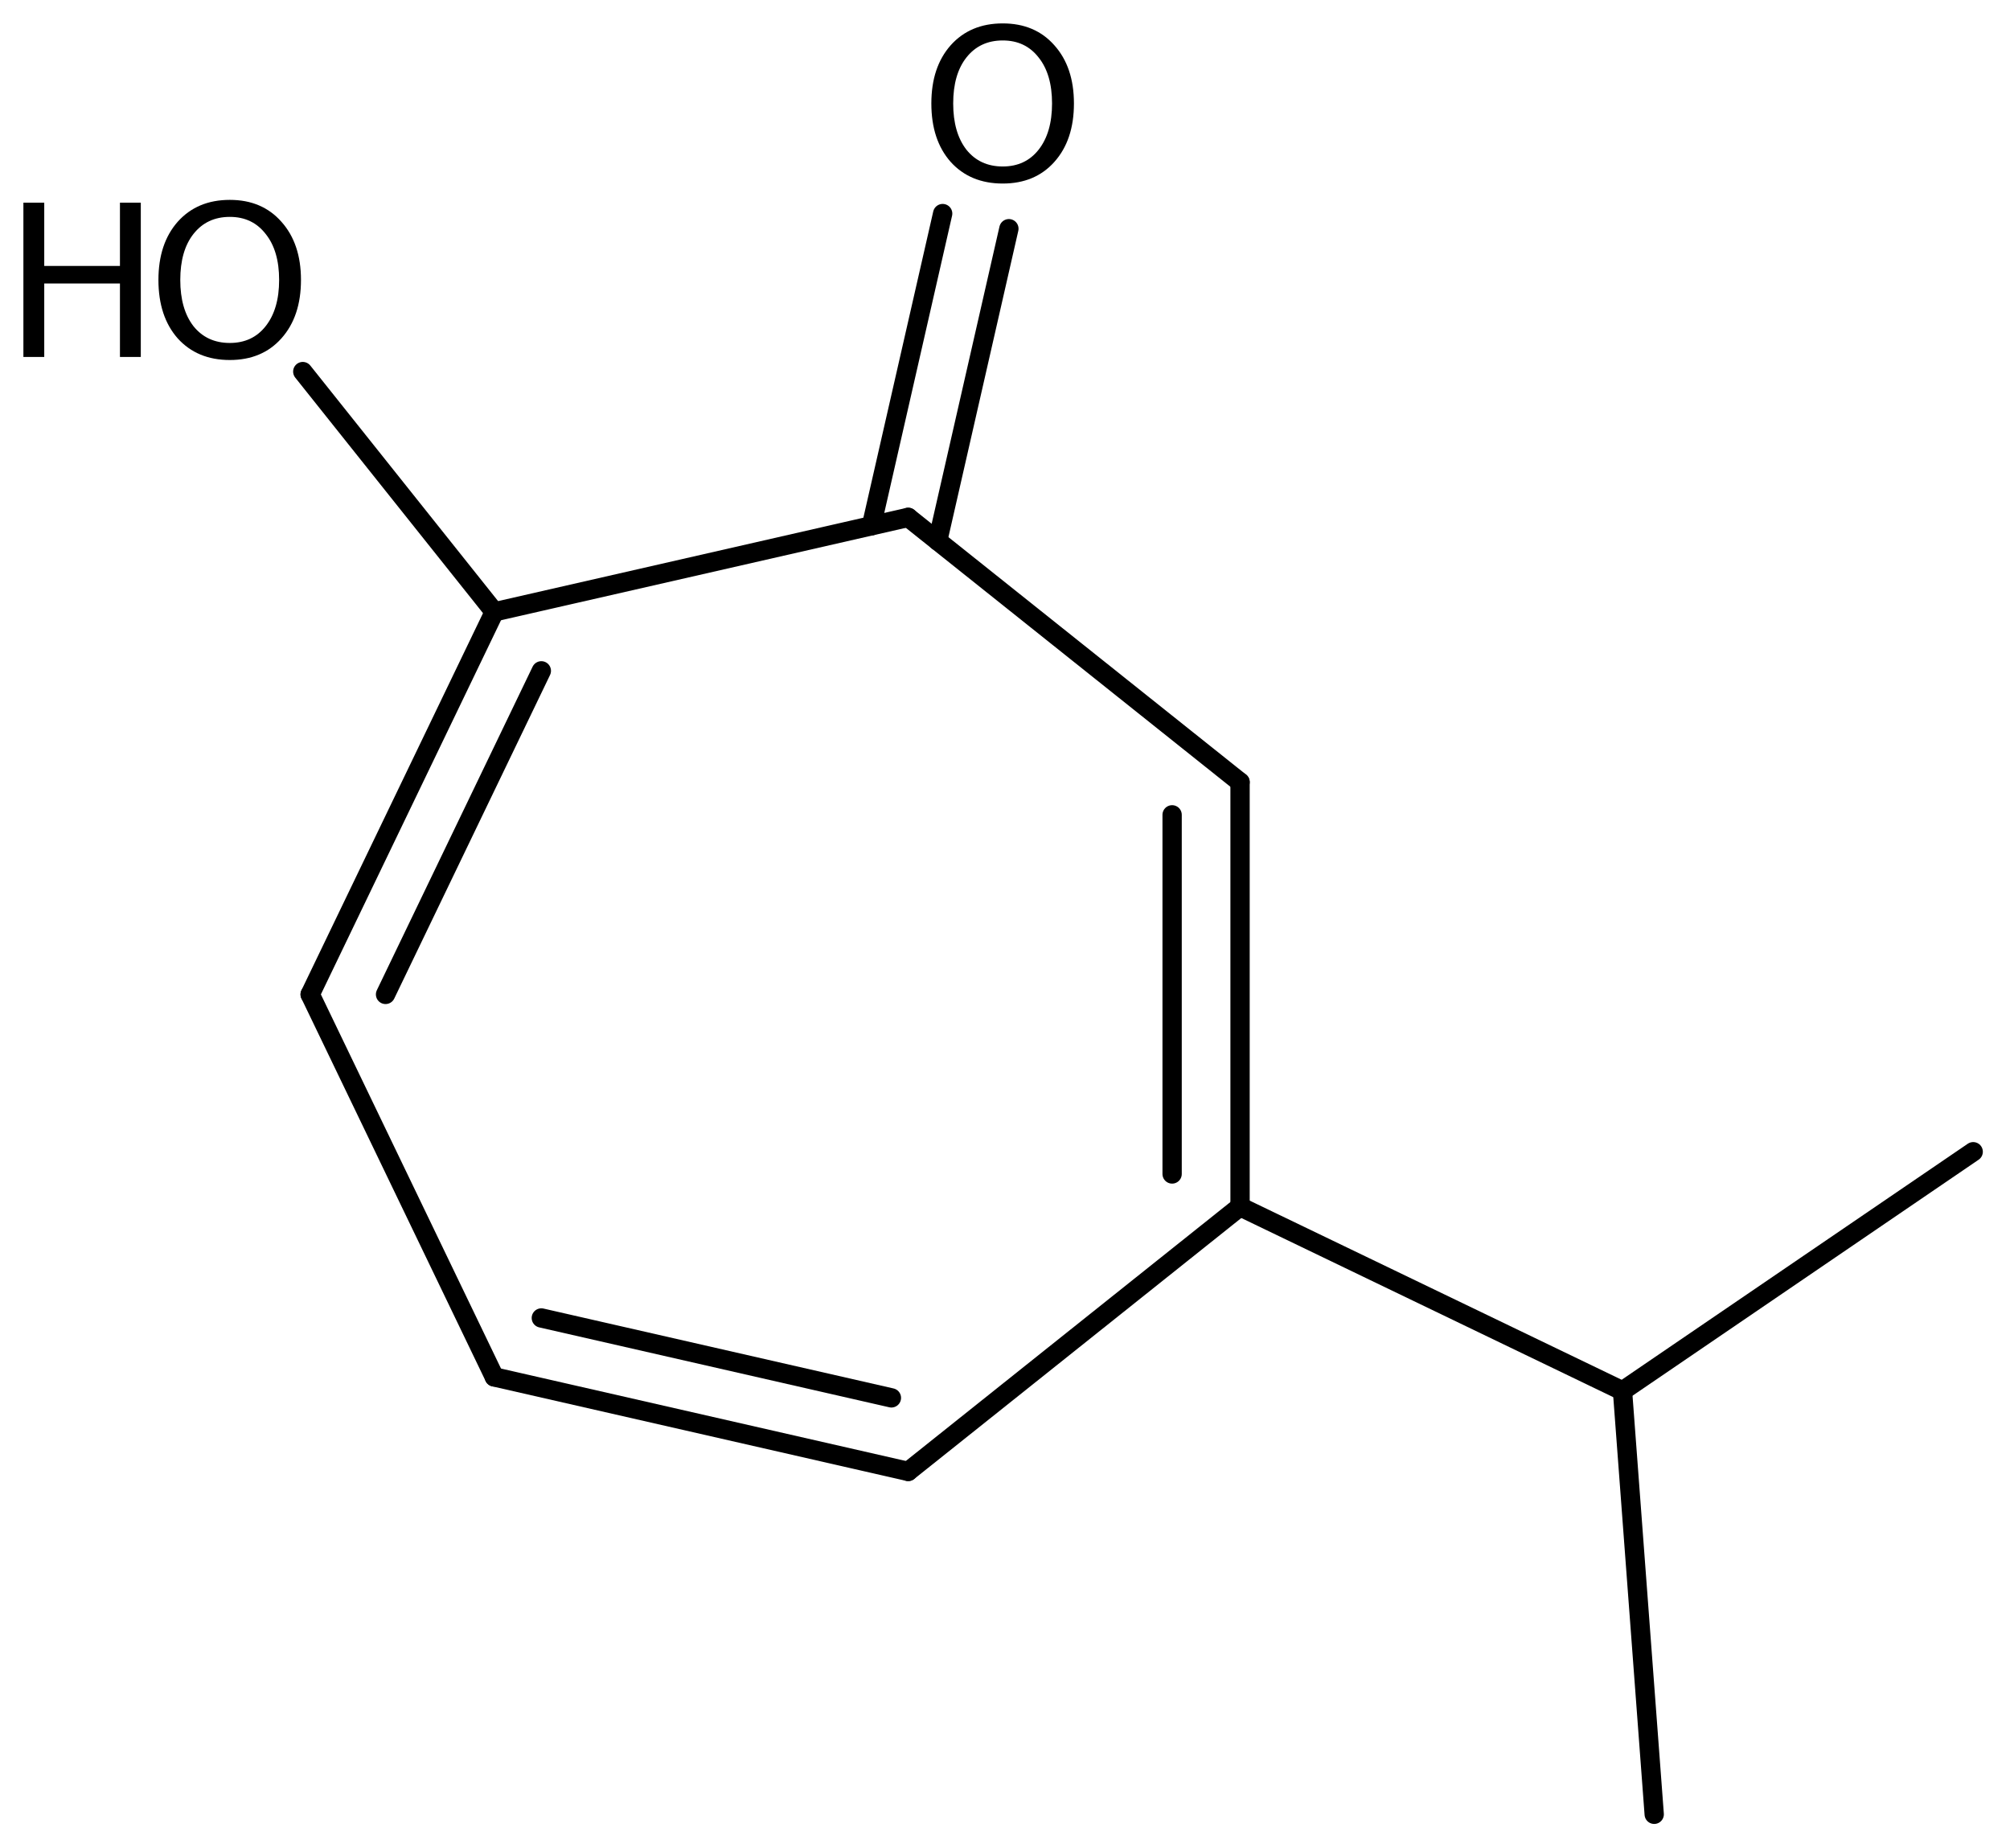 <?xml version='1.0' encoding='UTF-8'?>
<!DOCTYPE svg PUBLIC "-//W3C//DTD SVG 1.1//EN" "http://www.w3.org/Graphics/SVG/1.1/DTD/svg11.dtd">
<svg version='1.2' xmlns='http://www.w3.org/2000/svg' xmlns:xlink='http://www.w3.org/1999/xlink' width='48.11mm' height='44.223mm' viewBox='0 0 48.11 44.223'>
  <desc>Generated by the Chemistry Development Kit (http://github.com/cdk)</desc>
  <g stroke-linecap='round' stroke-linejoin='round' stroke='#000000' stroke-width='.462' fill='#000000'>
    <rect x='.0' y='.0' width='49.0' height='45.0' fill='#FFFFFF' stroke='none'/>
    <g id='mol1' class='mol'>
      <line id='mol1bnd1' class='bond' x1='39.594' y1='43.416' x2='38.835' y2='33.284'/>
      <line id='mol1bnd2' class='bond' x1='38.835' y1='33.284' x2='47.229' y2='27.561'/>
      <line id='mol1bnd3' class='bond' x1='38.835' y1='33.284' x2='29.681' y2='28.876'/>
      <g id='mol1bnd4' class='bond'>
        <line x1='29.681' y1='28.876' x2='29.681' y2='18.716'/>
        <line x1='28.055' y1='28.093' x2='28.055' y2='19.499'/>
      </g>
      <line id='mol1bnd5' class='bond' x1='29.681' y1='18.716' x2='21.738' y2='12.381'/>
      <g id='mol1bnd6' class='bond'>
        <line x1='20.858' y1='12.582' x2='22.563' y2='5.111'/>
        <line x1='22.443' y1='12.944' x2='24.148' y2='5.473'/>
      </g>
      <line id='mol1bnd7' class='bond' x1='21.738' y1='12.381' x2='11.832' y2='14.642'/>
      <g id='mol1bnd8' class='bond'>
        <line x1='11.832' y1='14.642' x2='7.424' y2='23.796'/>
        <line x1='12.957' y1='16.053' x2='9.228' y2='23.796'/>
      </g>
      <line id='mol1bnd9' class='bond' x1='7.424' y1='23.796' x2='11.832' y2='32.95'/>
      <g id='mol1bnd10' class='bond'>
        <line x1='11.832' y1='32.95' x2='21.738' y2='35.211'/>
        <line x1='12.957' y1='31.539' x2='21.336' y2='33.451'/>
      </g>
      <line id='mol1bnd11' class='bond' x1='29.681' y1='28.876' x2='21.738' y2='35.211'/>
      <line id='mol1bnd12' class='bond' x1='11.832' y1='14.642' x2='7.247' y2='8.892'/>
      <path id='mol1atm7' class='atom' d='M24.001 .968q-.547 -.0 -.869 .407q-.317 .401 -.317 1.101q.0 .699 .317 1.107q.322 .401 .869 .401q.542 .0 .858 -.401q.322 -.408 .322 -1.107q.0 -.7 -.322 -1.101q-.316 -.407 -.858 -.407zM24.001 .56q.773 -.0 1.235 .523q.469 .523 .469 1.393q-.0 .876 -.469 1.399q-.462 .517 -1.235 .517q-.778 -.0 -1.246 -.517q-.463 -.523 -.463 -1.399q.0 -.87 .463 -1.393q.468 -.523 1.246 -.523z' stroke='none'/>
      <g id='mol1atm12' class='atom'>
        <path d='M5.501 5.19q-.548 .0 -.87 .408q-.316 .401 -.316 1.101q-.0 .699 .316 1.107q.322 .401 .87 .401q.541 .0 .857 -.401q.323 -.408 .323 -1.107q-.0 -.7 -.323 -1.101q-.316 -.408 -.857 -.408zM5.501 4.783q.772 -.0 1.234 .523q.469 .523 .469 1.393q-.0 .875 -.469 1.399q-.462 .517 -1.234 .517q-.779 -.0 -1.247 -.517q-.462 -.524 -.462 -1.399q-.0 -.87 .462 -1.393q.468 -.523 1.247 -.523z' stroke='none'/>
        <path d='M.56 4.85h.499v1.514h1.812v-1.514h.499v3.692h-.499v-1.758h-1.812v1.758h-.499v-3.692z' stroke='none'/>
      </g>
    </g>
  </g>
</svg>
